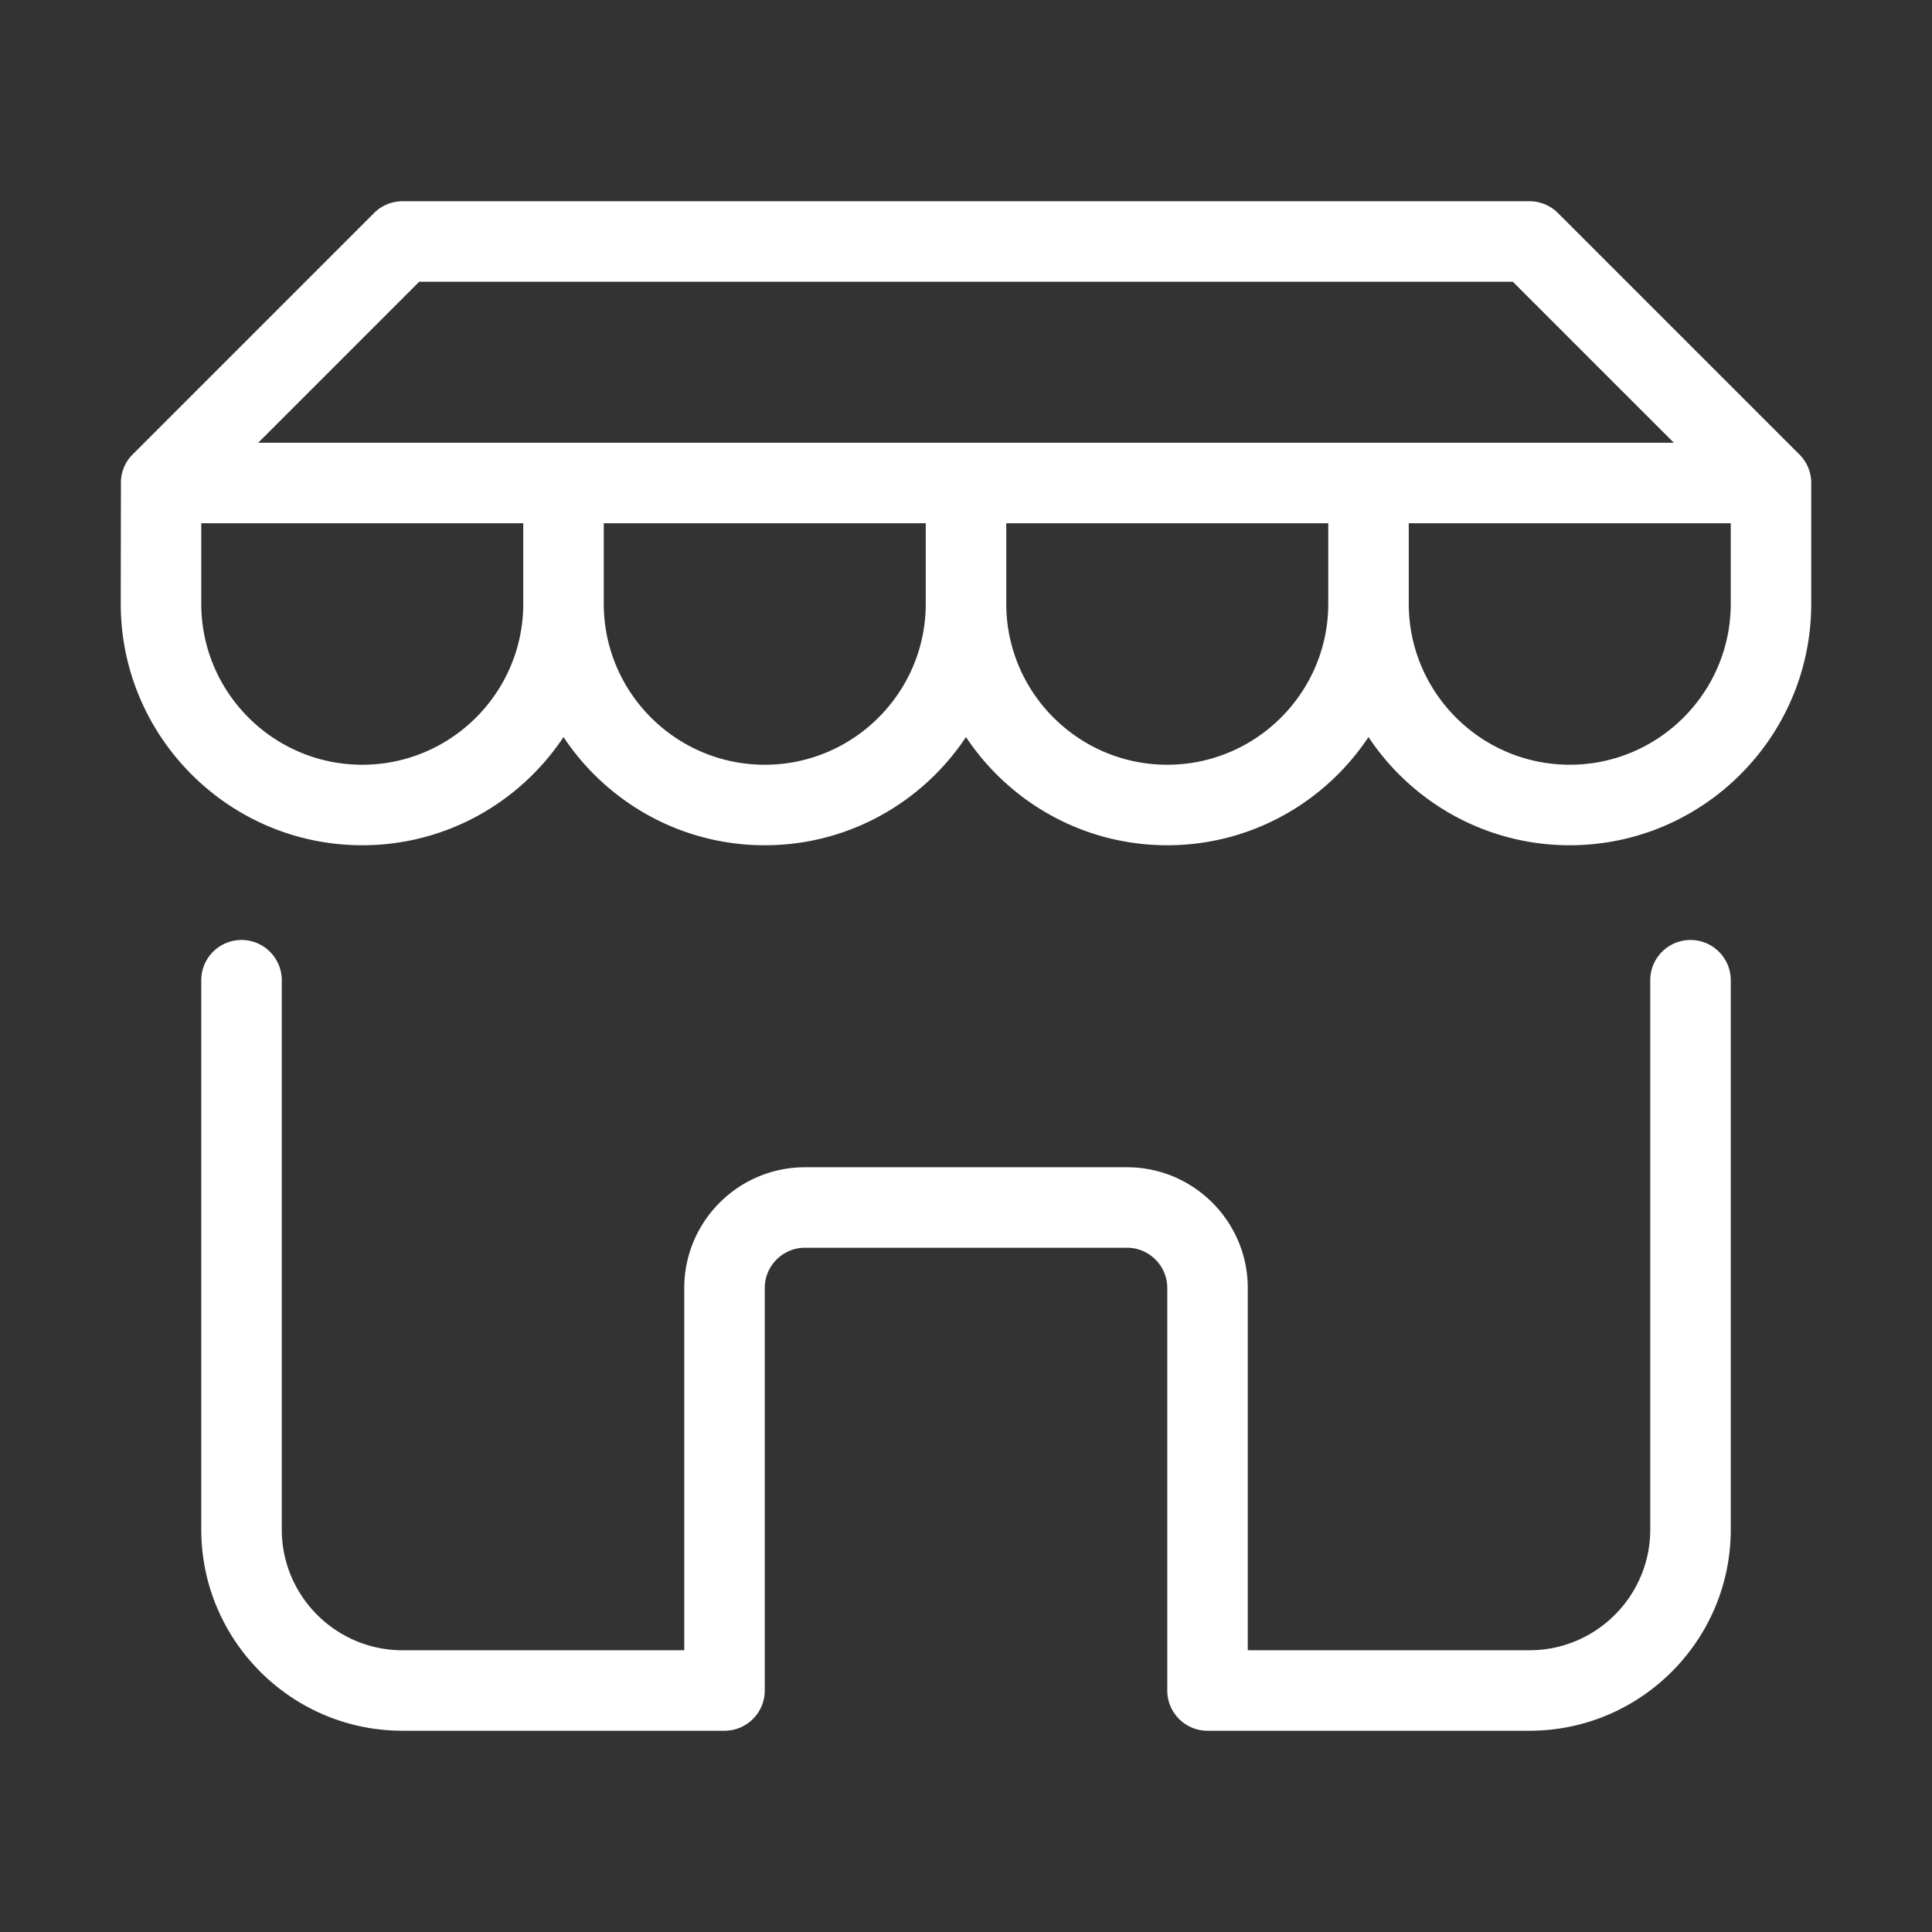 <svg xmlns="http://www.w3.org/2000/svg" version="1.1" xmlns:xlink="http://www.w3.org/1999/xlink" width="512" height="512" x="0" y="0" viewBox="0 0 4000 4000" style="enable-background:new 0 0 512 512" xml:space="preserve"><rect x="0" y="0" width="4000" height="4000" fill="#333333" stroke="none"/><g><path d="M3500.013 1946.139c-46.031 0-83.336 37.304-83.336 83.337v1137.19c0 137.851-112.152 250.006-249.987 250.006h-583.327v-749.999c0-137.851-112.152-249.988-250.006-249.988h-666.662c-137.852 0-250.006 112.132-250.006 249.988v749.999H833.363c-137.852 0-249.987-112.155-249.987-250.006v-1137.19c0-46.01-37.304-83.337-83.336-83.337s-83.336 37.304-83.336 83.337v1137.19c0 229.746 186.909 416.657 416.657 416.657h666.663c46.031 0 83.336-37.304 83.336-83.337v-833.331c0-45.938 37.378-83.337 83.336-83.337h666.662c45.958 0 83.336 37.376 83.336 83.337v833.331c0 46.01 37.304 83.337 83.336 83.337h666.662c229.748 0 416.676-186.911 416.676-416.657v-1137.19c-.021-46.033-37.343-83.337-83.355-83.337zM3749.98 999.581c-.11-21.179-8.209-42.339-24.372-58.501l-500.03-500.011a83.325 83.325 0 0 0-58.926-24.39H833.364a83.401 83.401 0 0 0-58.926 24.39L274.427 941.08c-17.472 17.49-25.257 40.754-23.966 63.631-.166-.018-.462 245.299-.462 245.299 0 275.689 224.306 499.994 500.01 499.994 173.755 0 327.031-89.129 416.657-224.012 89.645 134.883 242.921 224.012 416.657 224.012s327.012-89.129 416.657-224.012c89.645 134.883 242.921 224.012 416.657 224.012s327.031-89.129 416.657-224.012c89.645 134.883 242.921 224.012 416.657 224.012 275.705 0 500.011-224.287 500.011-499.994.057-.018.038-250.299.018-250.429zM867.882 583.334h2264.253l333.359 333.342H534.542zm-117.854 1000c-183.791 0-333.322-149.531-333.322-333.32v-166.669h666.662v166.669c.001 183.772-149.53 333.32-333.34 333.32zm833.333 0c-183.791 0-333.322-149.531-333.322-333.32v-166.669h666.643v166.669c.001 183.772-149.511 333.32-333.321 333.32zm833.333 0c-183.791 0-333.322-149.531-333.322-333.32v-166.669h666.663v166.669c-.019 183.772-149.551 333.32-333.341 333.32zm1166.653-333.342c0 183.79-149.531 333.32-333.322 333.32s-333.322-149.531-333.322-333.32v-166.669h666.662v166.669z" fill="#FFFFFF" opacity="1" data-original="#000000"></path></g></svg>